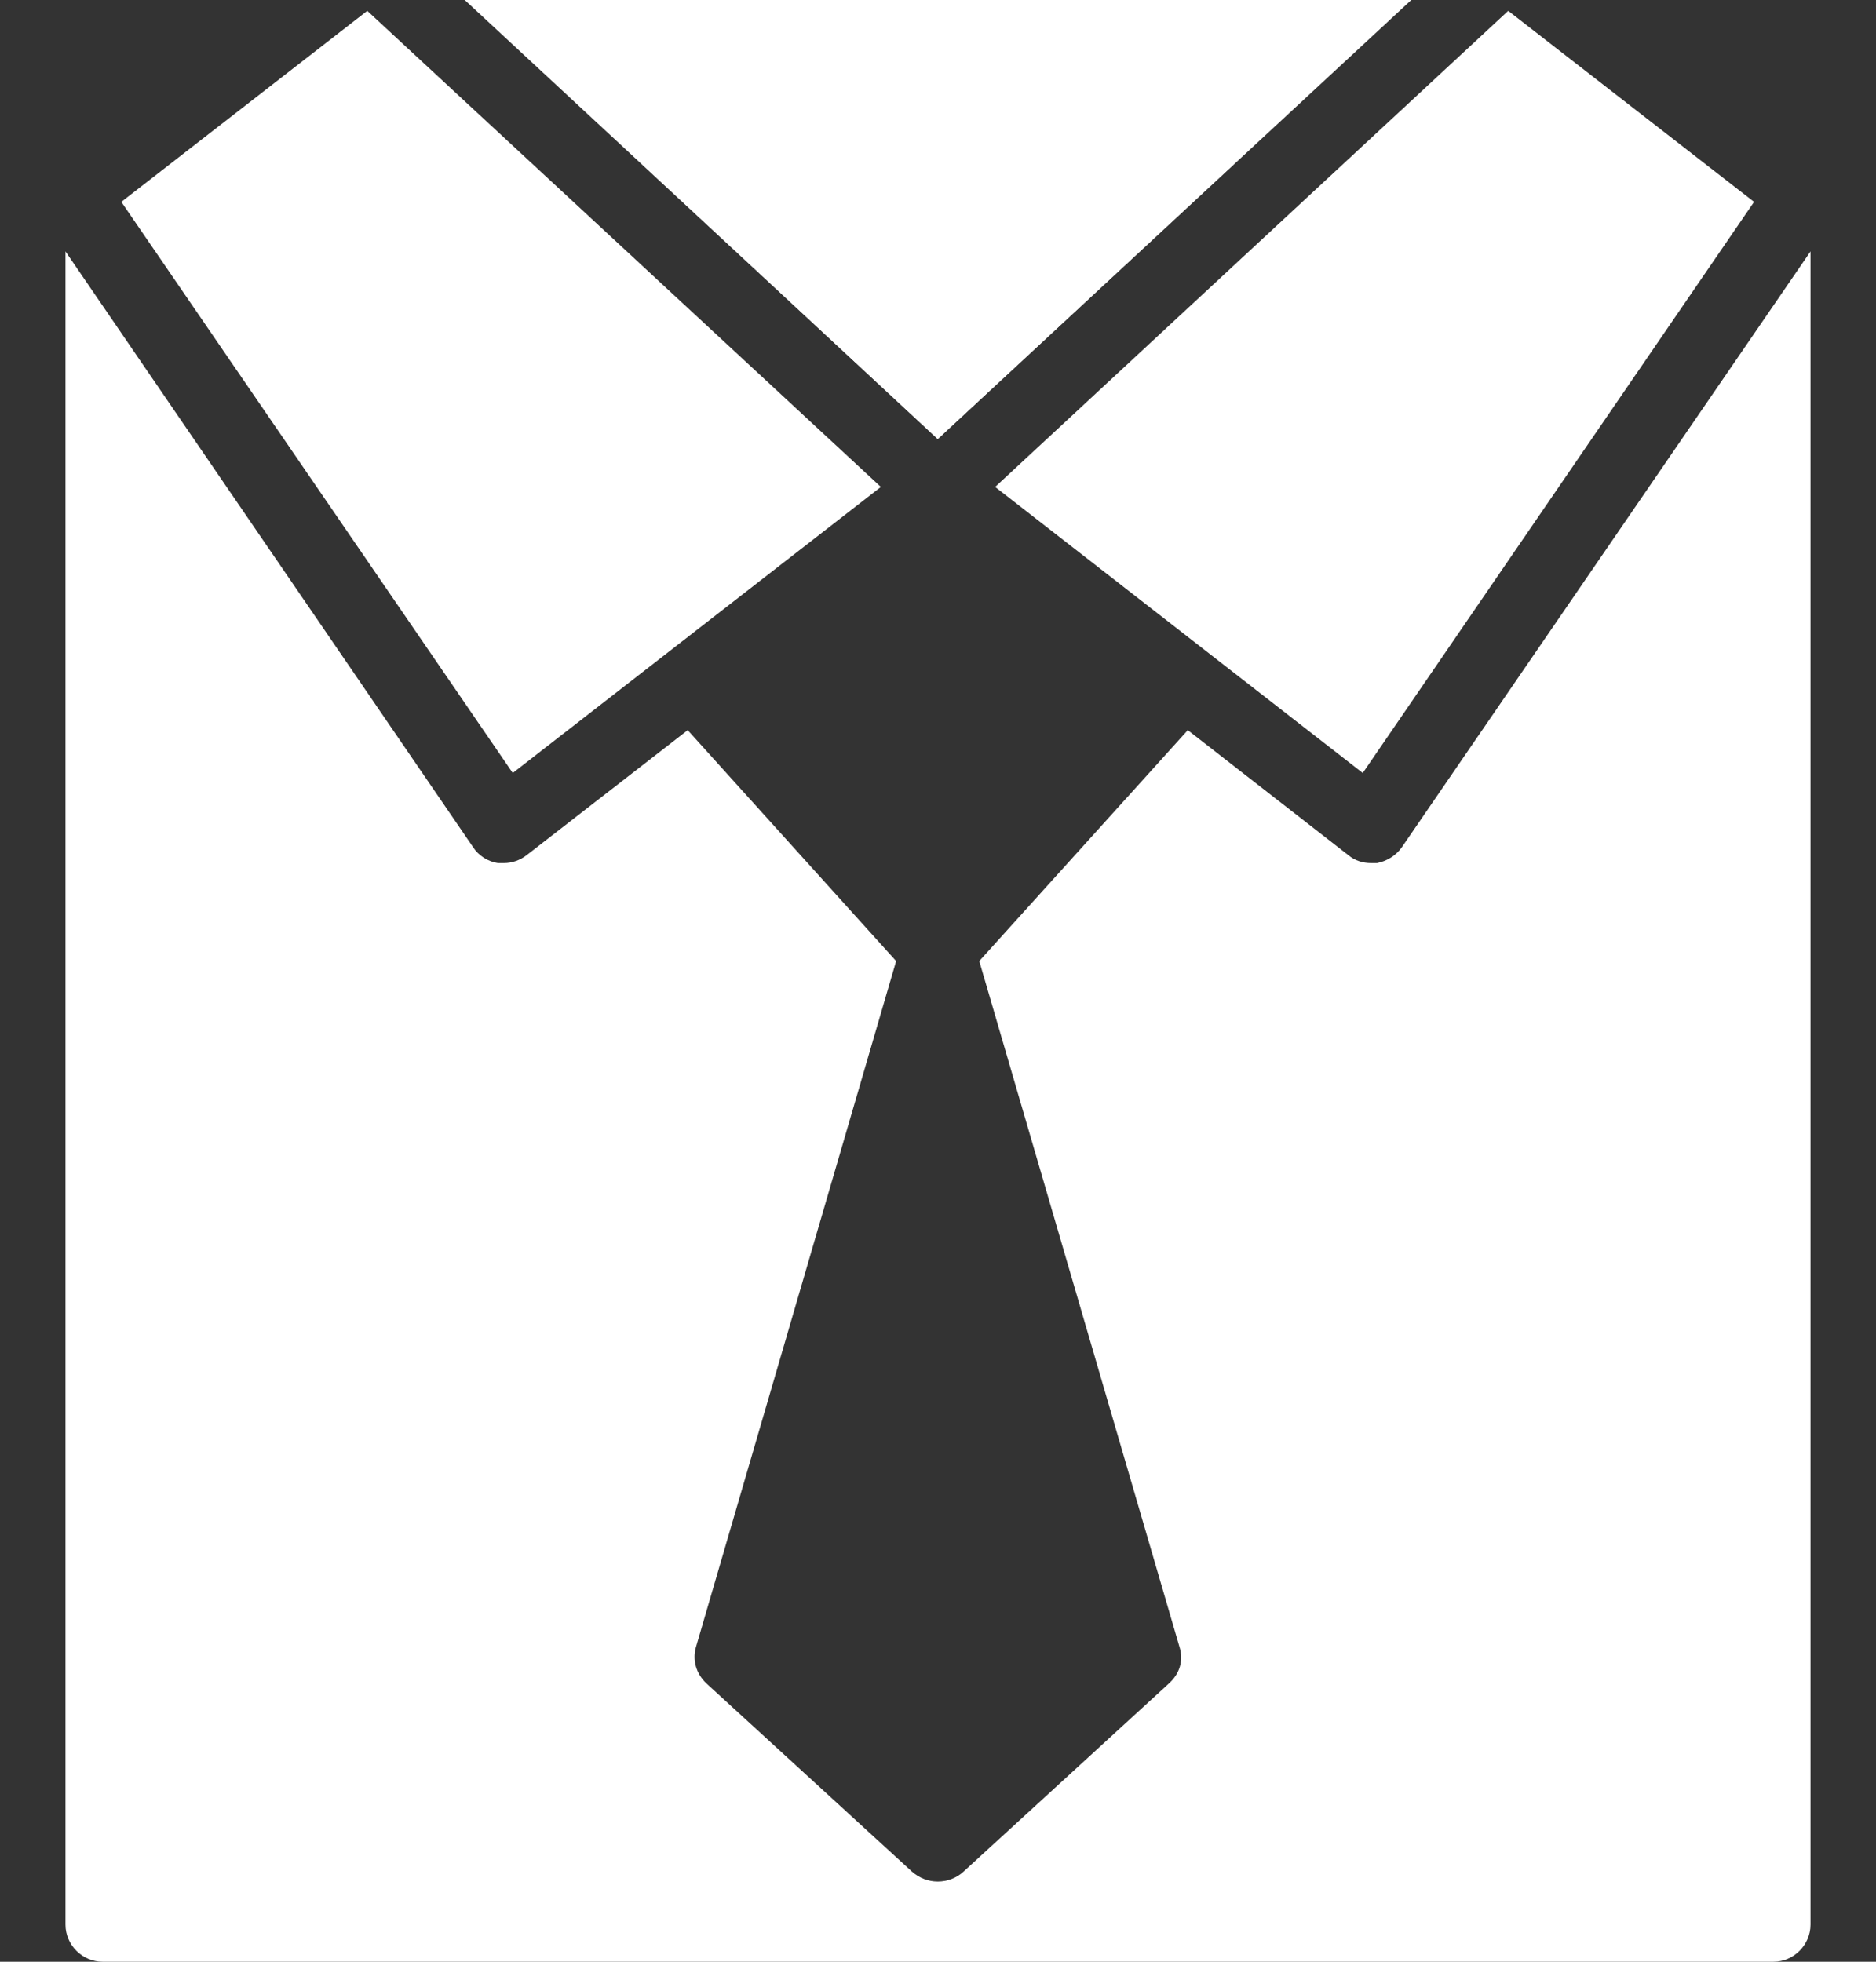 <svg width="22" height="23" viewBox="0 0 22 23" fill="none" xmlns="http://www.w3.org/2000/svg">
<rect x="0" y="0" width="22" height="23" fill="#333333" stroke="none"/>
<g clip-path="url(#clip0_4483_17863)">
<path d="M14.461 1.932H7.539L10.997 5.147L14.461 1.932Z" fill="white"/>
<path d="M16.439 9.934C16.37 10.032 16.265 10.096 16.149 10.119C16.126 10.119 16.103 10.119 16.08 10.119C15.981 10.119 15.888 10.09 15.813 10.027L13.927 8.559C13.927 8.559 13.927 8.564 13.921 8.57L11.484 11.268L13.834 19.316C13.881 19.467 13.834 19.623 13.712 19.734L11.299 21.944C11.217 22.02 11.107 22.06 10.997 22.06C10.887 22.06 10.782 22.02 10.695 21.944L8.281 19.734C8.165 19.623 8.119 19.467 8.16 19.316L10.509 11.268L8.073 8.57C8.073 8.57 8.073 8.559 8.067 8.559L6.175 10.027C6.1 10.085 6.007 10.119 5.908 10.119C5.885 10.119 5.862 10.119 5.839 10.119C5.723 10.102 5.612 10.032 5.549 9.934L0.768 2.948V22.565C0.768 22.803 0.965 23 1.203 23H20.797C21.035 23 21.232 22.803 21.232 22.565V2.948L16.439 9.934Z" fill="white"/>
<path d="M11.67 5.709L15.981 9.063L20.57 2.367L17.687 0.127L11.67 5.709Z" fill="white"/>
<path d="M1.423 2.367L6.013 9.063L10.33 5.709L4.307 0.127L1.423 2.367Z" fill="white"/>
<path d="M16.55 0H5.45L10.997 5.147L16.55 0Z" fill="white"/>
</g>
<defs>
<clipPath id="clip0_4483_17863">
<rect width="20.464" height="23" fill="white" transform="translate(0.768)"/>
</clipPath>
</defs>
</svg>
